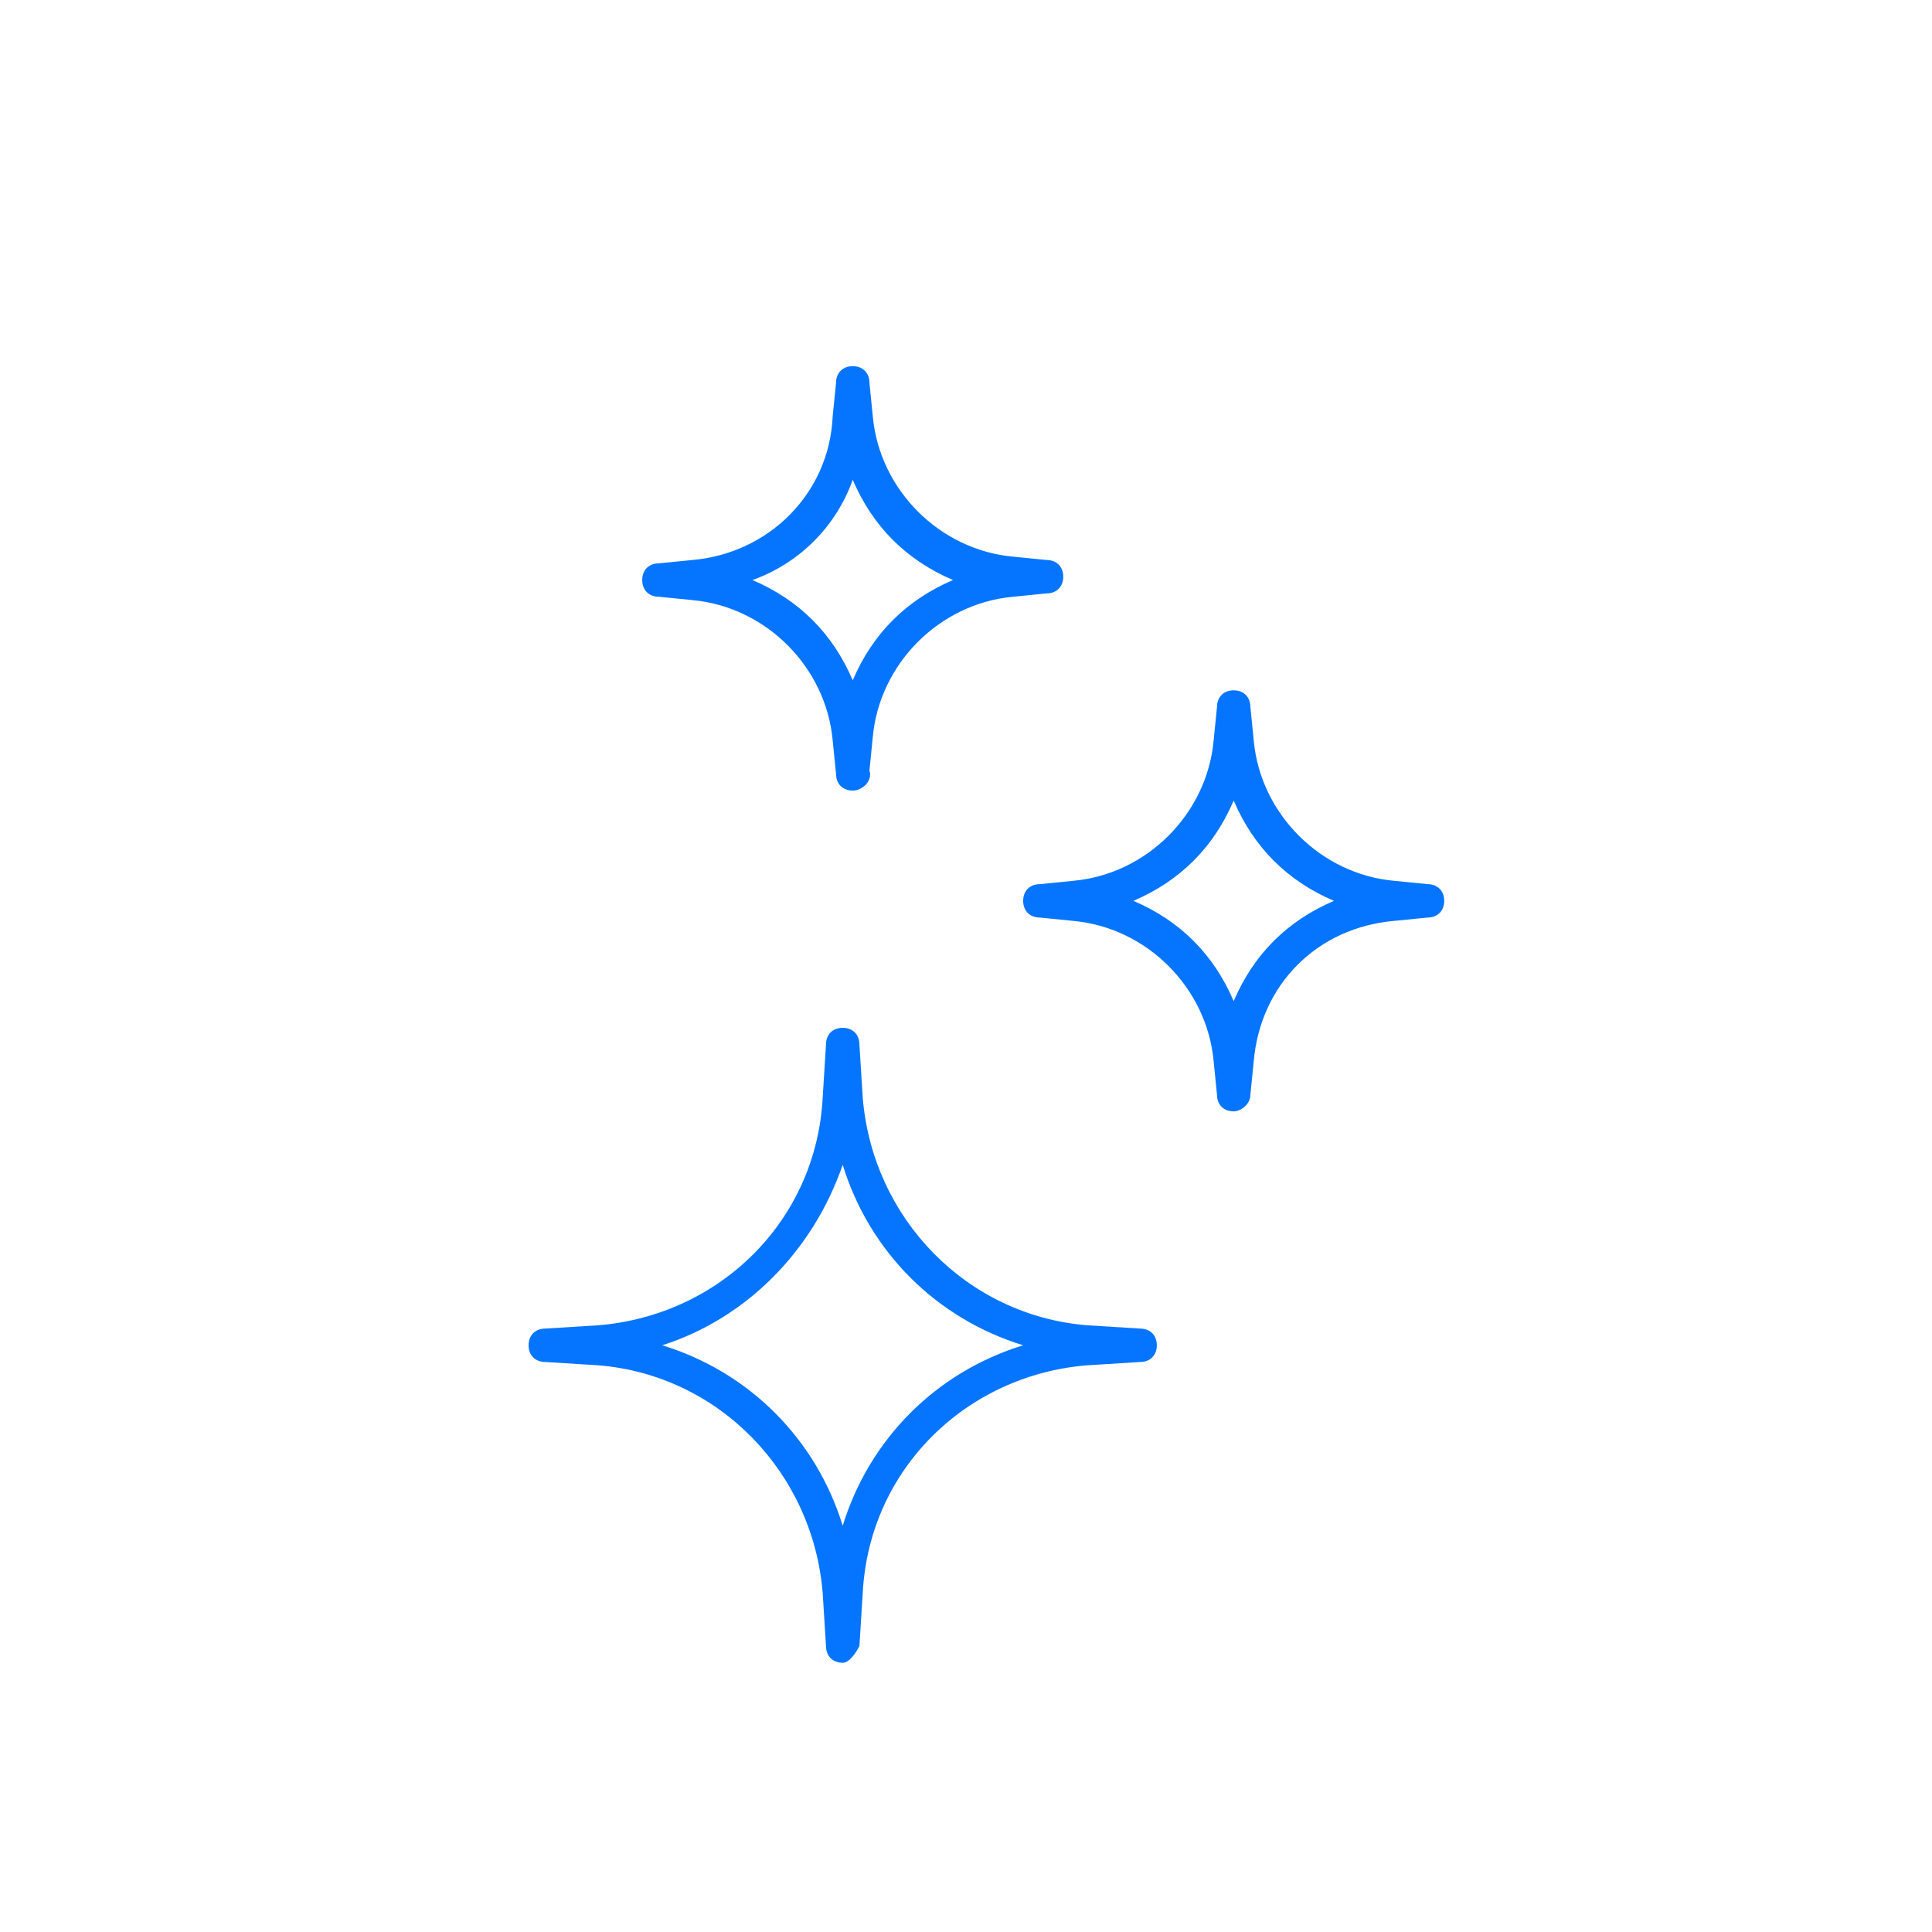 <svg fill="#0575ff" viewBox="0 0 2500 2500" xmlns="http://www.w3.org/2000/svg"><path d="M1090.46 2151.59h0c-12.97 0-21.62-8.65-21.62-21.62l-4.32-69.19c-12.97-155.67-134.05-281.07-289.72-294.04l-69.19-4.32c-12.97 0-21.62-8.65-21.62-21.62s8.65-21.62 21.62-21.62l69.19-4.32c155.67-12.97 281.07-134.05 289.72-294.04l4.32-69.19c0-12.97 8.65-21.62 21.62-21.62s21.62 8.65 21.62 21.62l4.32 69.19c12.97 155.67 134.05 281.07 289.72 294.04l69.19 4.32c12.97 0 21.62 8.65 21.62 21.62s-8.65 21.62-21.62 21.62l-69.19 4.32c-155.67 12.97-281.07 134.05-289.72 294.04l-4.32 69.19c-4.32 8.64-12.97 21.62-21.62 21.62zm-233.5-410.8c112.43 34.59 198.91 121.08 233.5 233.5 34.59-112.43 121.08-198.91 233.5-233.5-112.43-34.59-198.91-121.08-233.5-233.5-38.91 112.43-125.4 198.91-233.5 233.5zm739.43-302.68h0c-12.97 0-21.62-8.65-21.62-21.62l-4.32-43.24c-8.65-95.13-86.48-172.97-181.61-181.61l-43.24-4.32c-12.97 0-21.62-8.65-21.62-21.62s8.65-21.62 21.62-21.62l43.24-4.32c95.13-8.65 172.97-86.48 181.61-181.61l4.32-43.24c0-12.97 8.65-21.62 21.62-21.62h0c12.97 0 21.62 8.65 21.62 21.62l4.32 43.24c8.65 95.13 86.48 172.97 181.61 181.61l43.24 4.32c12.97 0 21.62 8.65 21.62 21.62s-8.65 21.62-21.62 21.62l-43.24 4.32c-99.45 8.65-172.97 82.16-181.61 181.61l-4.32 43.24c0 12.97-12.97 21.62-21.62 21.62zm-129.73-272.42c60.54 25.94 103.78 69.19 129.72 129.72 25.94-60.54 69.19-103.78 129.72-129.72-60.54-25.94-103.78-69.19-129.72-129.72-25.94 60.53-69.18 103.77-129.72 129.72h0zm-363.22-142.7c-12.97 0-21.62-8.65-21.62-21.62l-4.32-43.24c-8.65-95.13-86.48-172.97-181.61-181.61l-43.24-4.32c-12.97 0-21.62-8.65-21.62-21.62s8.65-21.62 21.62-21.62l43.24-4.32c99.45-8.65 177.29-86.48 181.61-185.94l4.32-43.24c0-12.97 8.65-21.62 21.62-21.62s21.62 8.65 21.62 21.62l4.32 43.24c8.65 95.13 86.48 172.97 181.61 181.61l43.24 4.32c12.97 0 21.62 8.65 21.62 21.62s-8.65 21.62-21.62 21.62l-43.24 4.32c-95.13 8.65-172.97 86.48-181.61 181.61l-4.32 43.24c4.32 12.98-8.65 25.95-21.62 25.95h0zM973.71 750.57c60.54 25.94 103.78 69.19 129.72 129.72 25.94-60.54 69.19-103.78 129.72-129.72-60.54-25.94-103.78-69.19-129.72-129.72-21.61 60.53-69.18 108.1-129.72 129.72h0z"></path></svg>